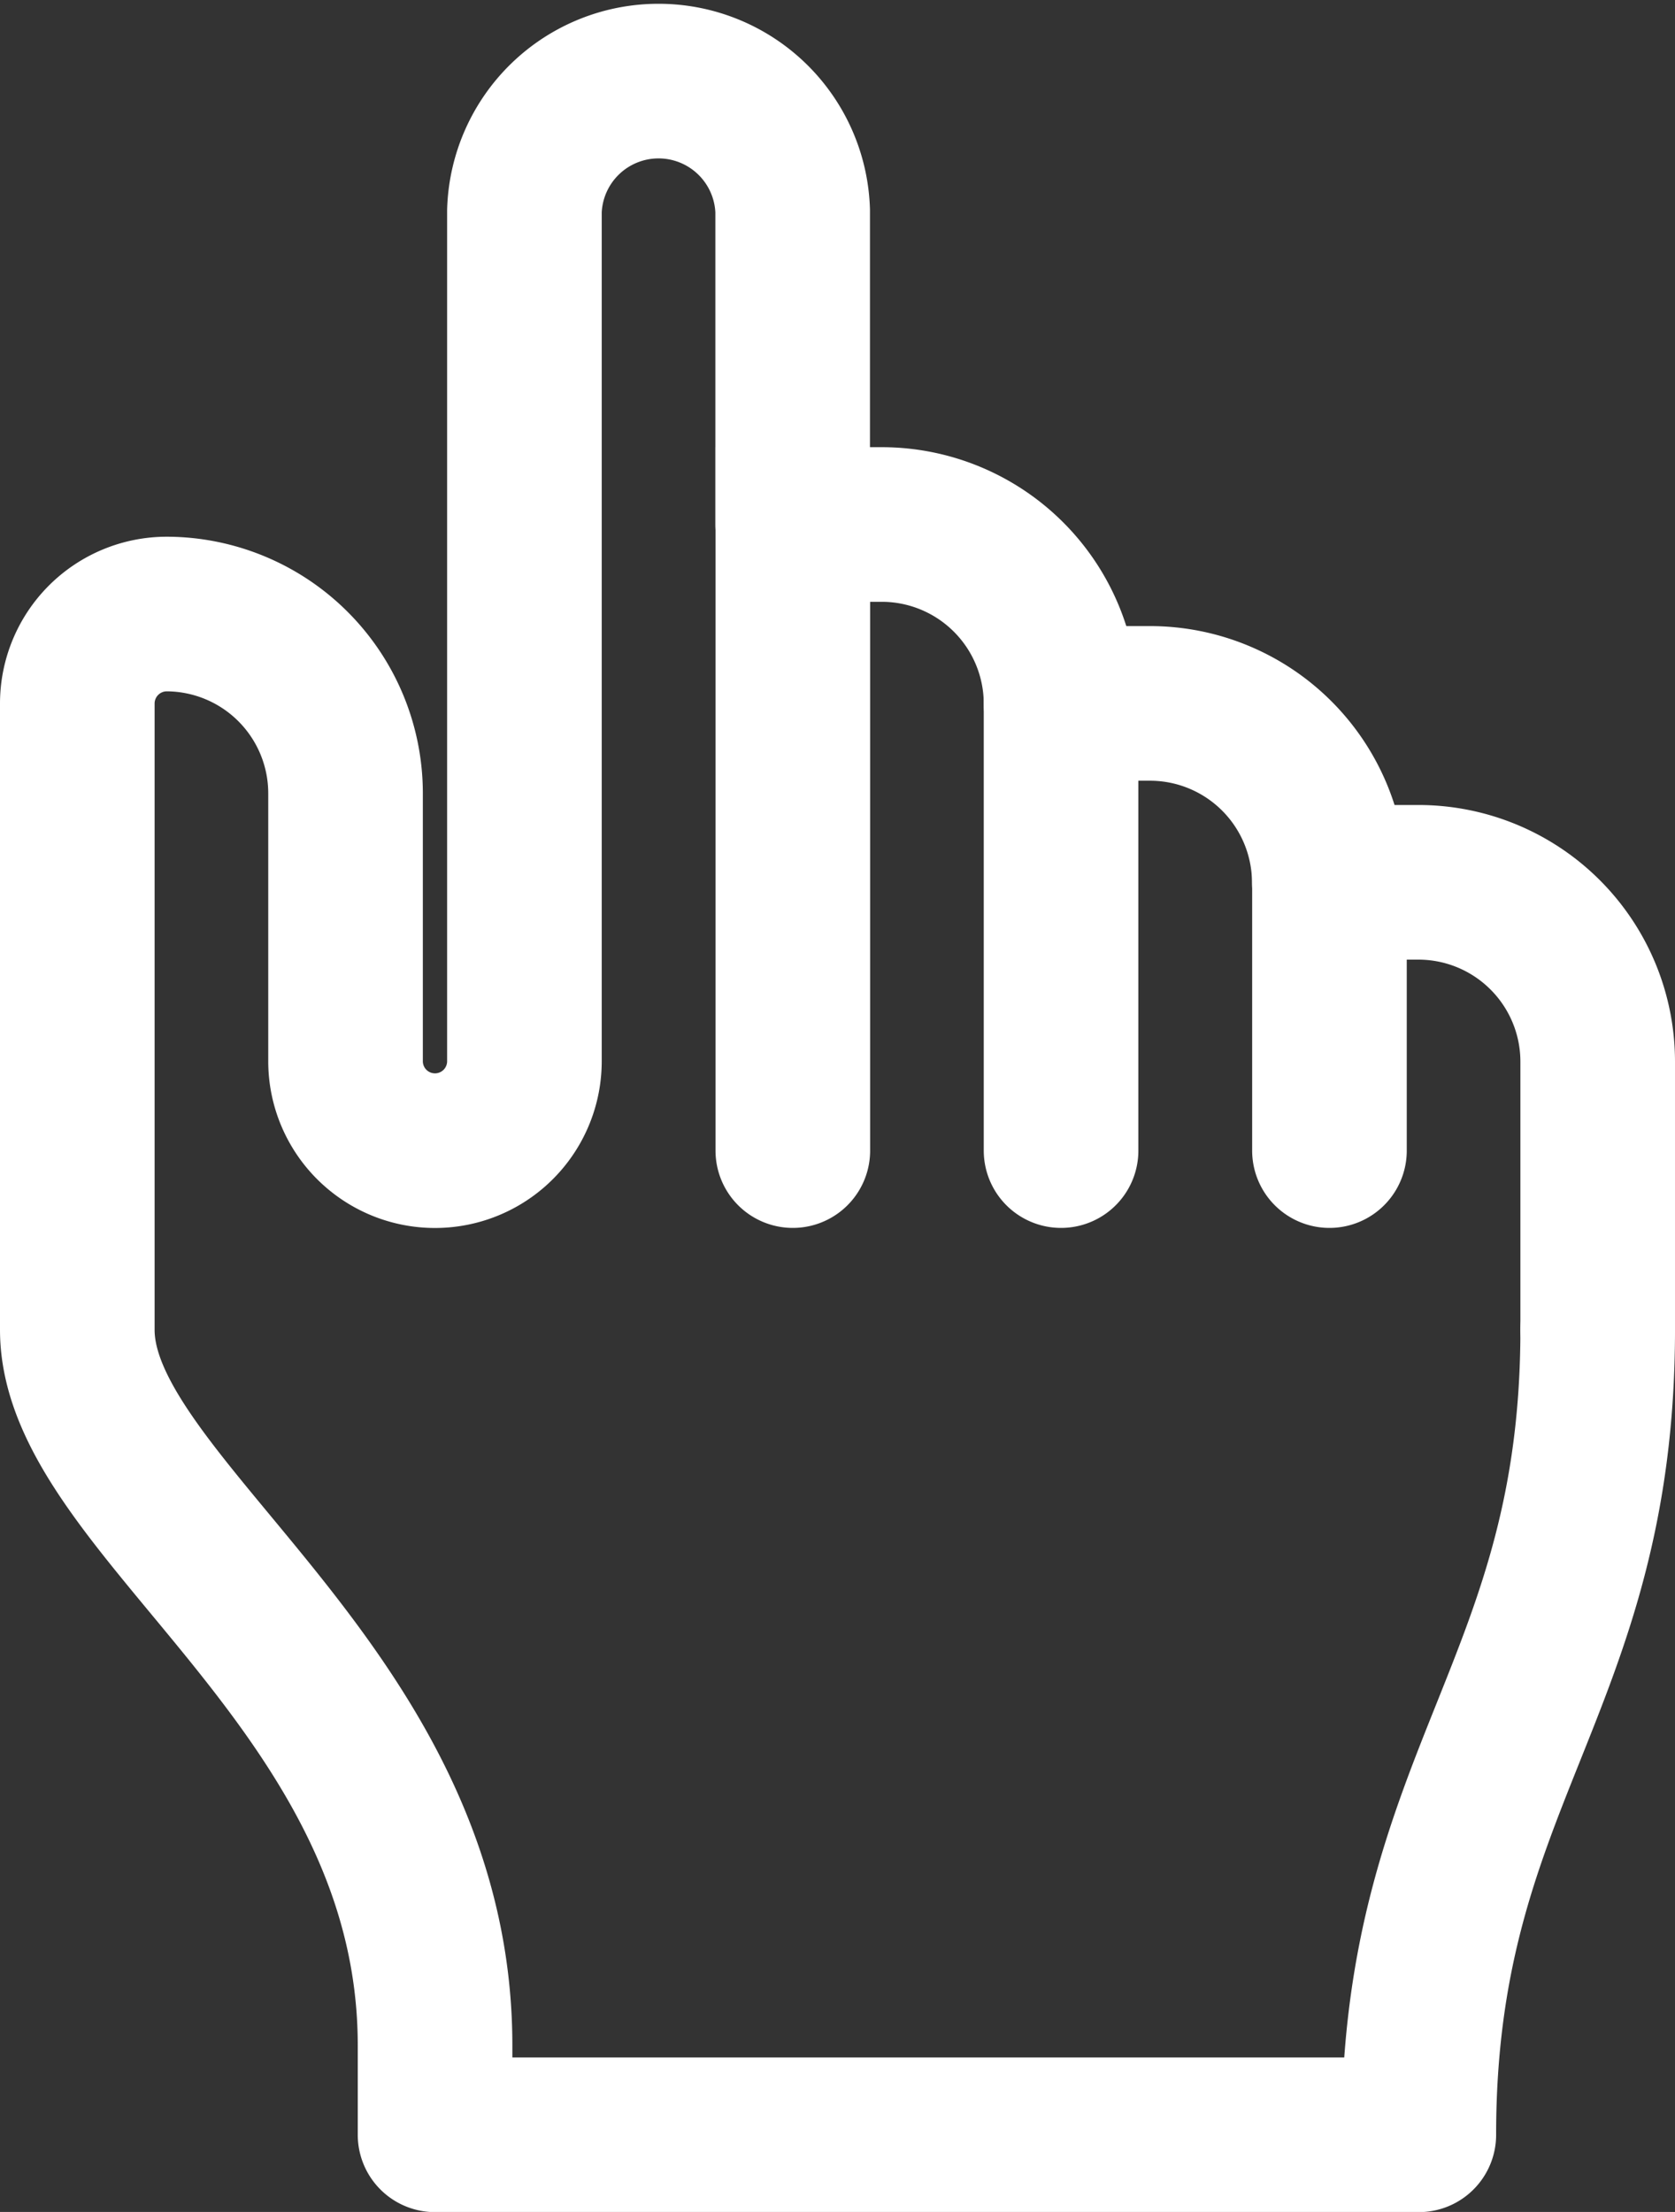 <svg xmlns="http://www.w3.org/2000/svg" width="10.834" height="14.305" viewBox="0 0 10.834 14.305">
  <rect x="0" y="0" width="10.834" height="14.305" fill="#333333" stroke="none"/>
  <g id="그룹_70453" data-name="그룹 70453" transform="translate(-450 -562)">
    <path id="패스_18853" data-name="패스 18853" d="M10.235,9.549V6.657A1.16,1.16,0,0,0,9.078,5.5H8.5V9.549" transform="translate(446.628 559.892)" fill="none" stroke="#fff" stroke-linecap="round" stroke-miterlimit="10" stroke-width="1"/>
    <path id="패스_18854" data-name="패스 18854" d="M13.235,8.657A1.16,1.16,0,0,0,12.078,7.5H11.5" transform="translate(445.363 559.049)" fill="none" stroke="#fff" stroke-linecap="round" stroke-miterlimit="10" stroke-width="1"/>
    <path id="패스_18855" data-name="패스 18855" d="M16.235,12.392V10.657A1.16,1.16,0,0,0,15.078,9.5H14.5v1.735" transform="translate(444.099 558.206)" fill="none" stroke="#fff" stroke-linecap="round" stroke-miterlimit="10" stroke-width="1"/>
    <path id="패스_18856" data-name="패스 18856" d="M10.334,8.6c0,2.314-1.157,2.892-1.157,5.206H2.814v-.578C2.814,10.912.5,9.755.5,8.6V4.549a.579.579,0,0,1,.578-.578A1.16,1.16,0,0,1,2.235,5.128V6.863a.578.578,0,0,0,1.157,0v-5.5a.868.868,0,0,1,1.735,0V3.392" transform="translate(450 562)" fill="none" stroke="#fff" stroke-linecap="round" stroke-linejoin="round" stroke-width="1"/>
  </g>
</svg>

